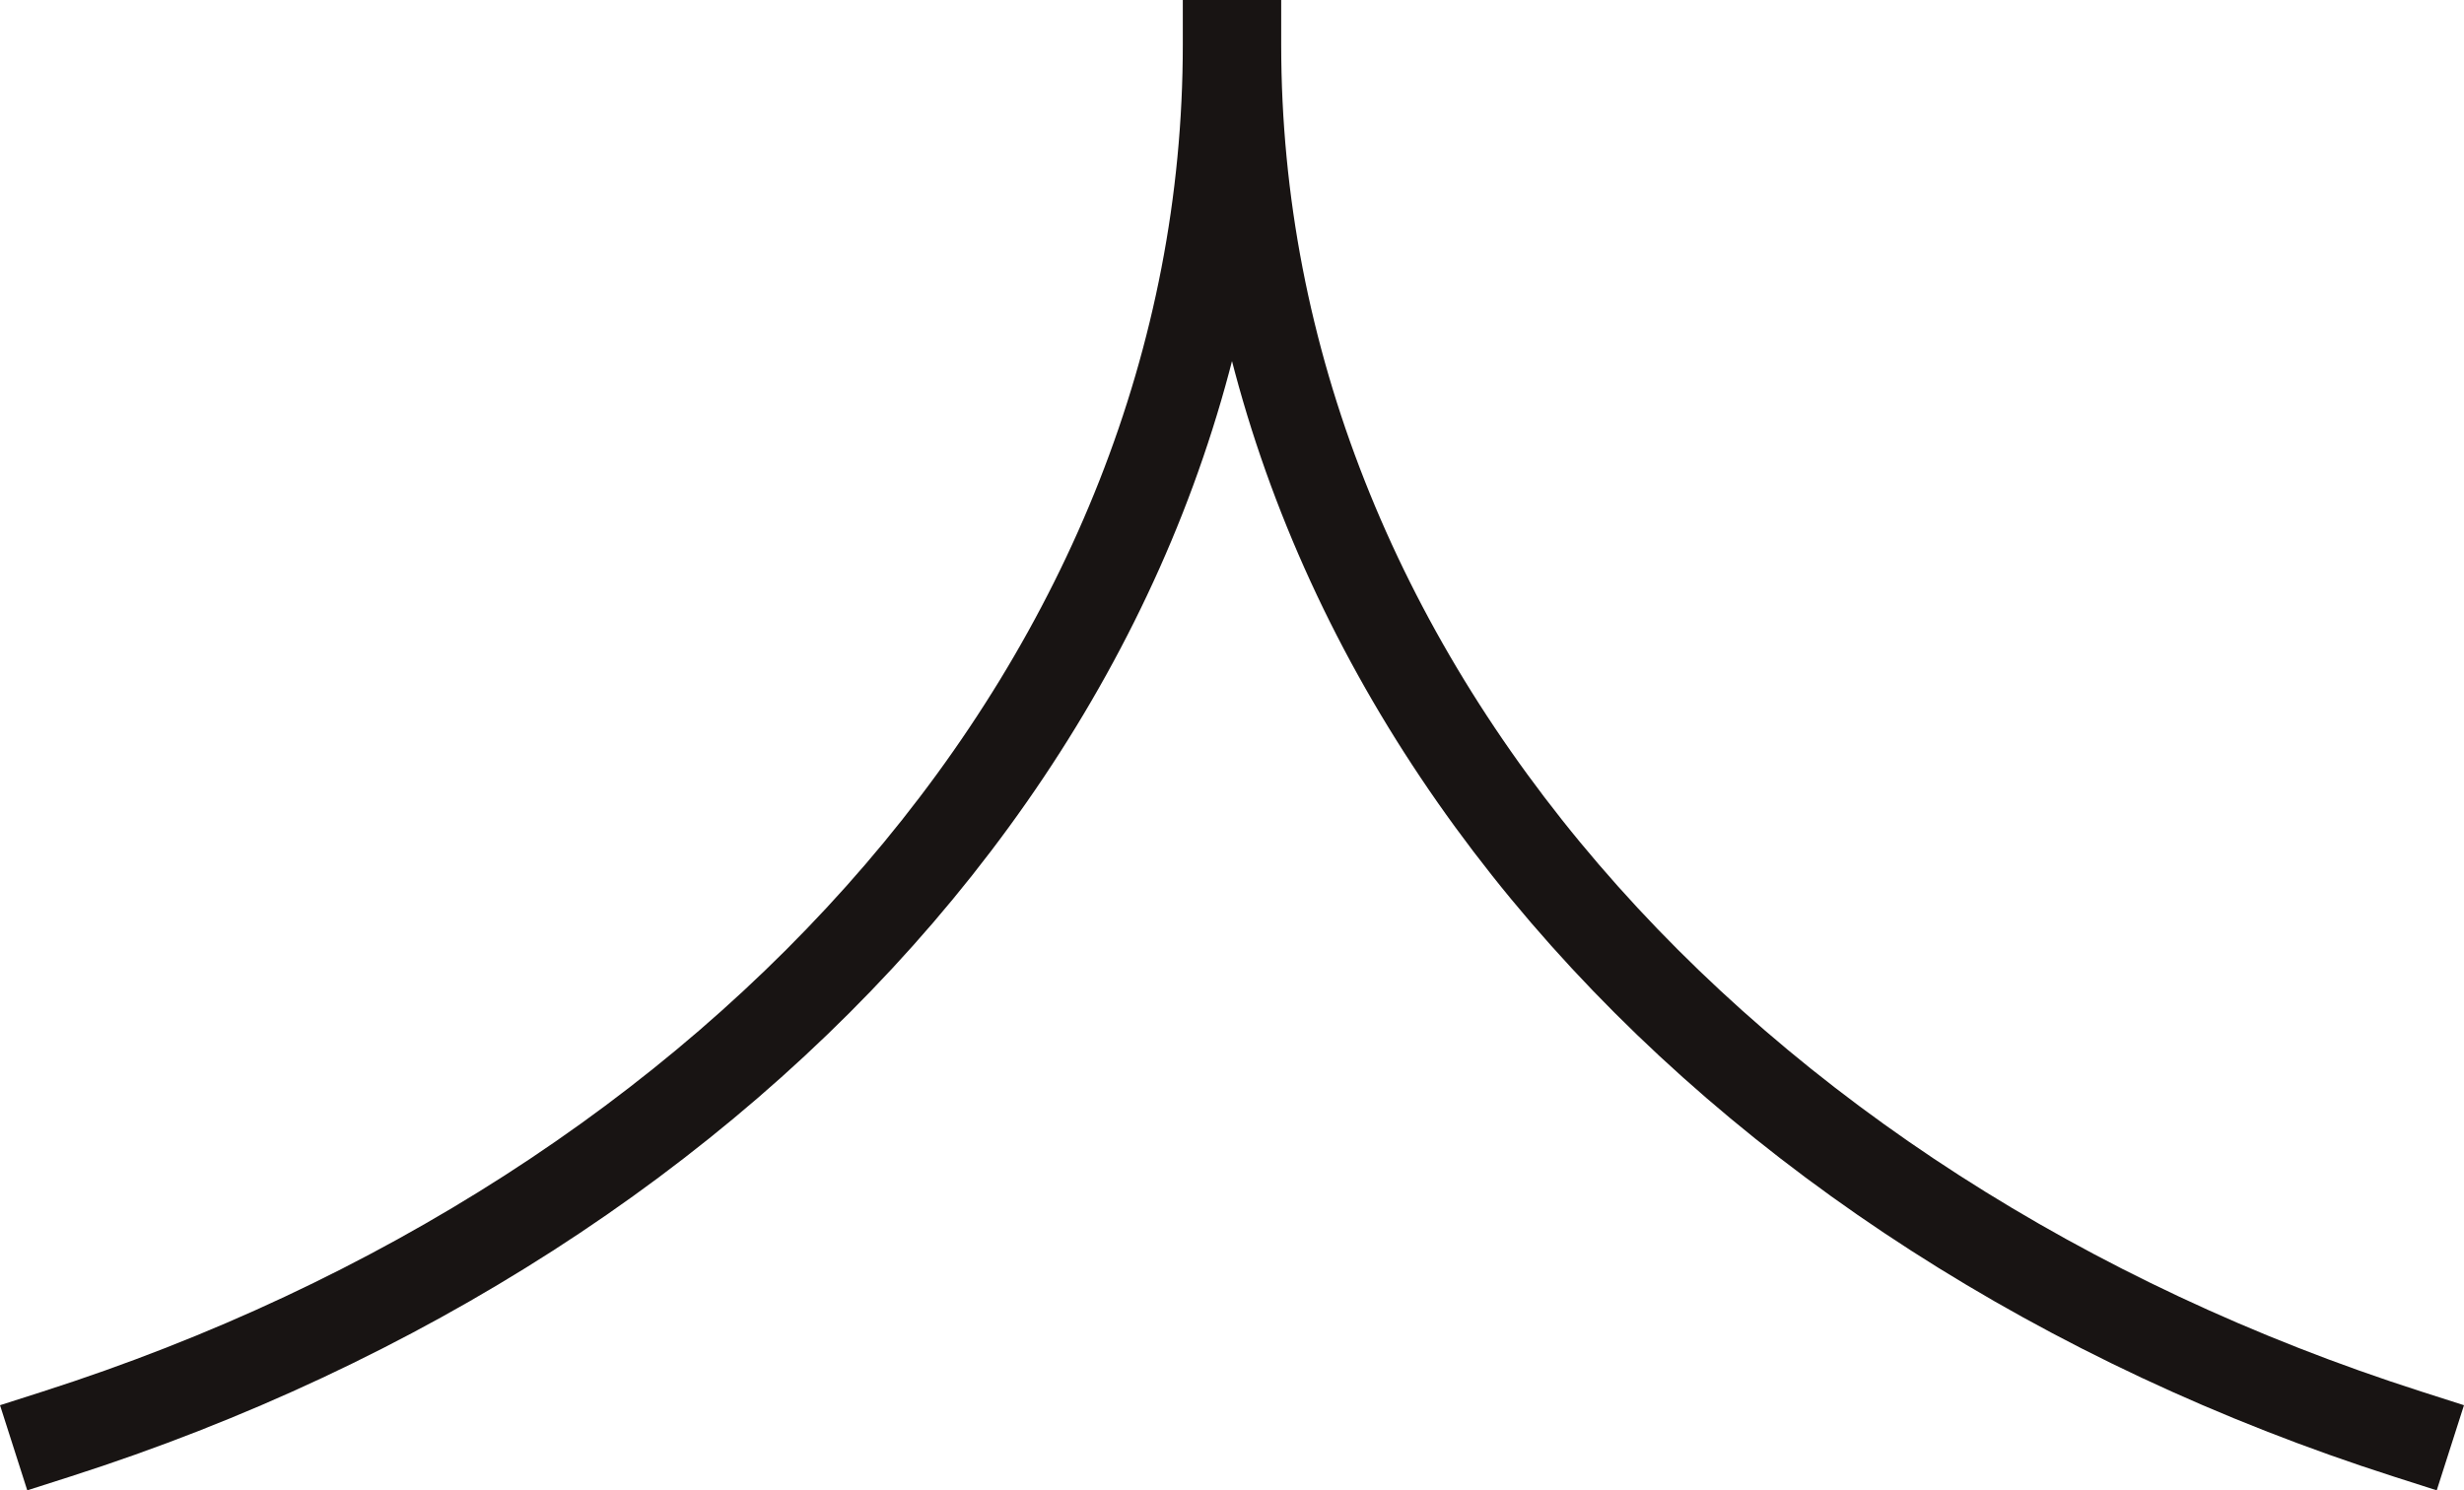 <svg xmlns="http://www.w3.org/2000/svg" width="34.458" height="20.845" viewBox="0 0 34.458 20.845">
  <g id="TOPlink" transform="translate(33.672 20.059) rotate(-180)">
    <path id="パス_1" data-name="パス 1" d="M0,0C3.072,9.6,10.616,16.38,19.434,16.38" transform="translate(32.886 0) rotate(90)" fill="none" stroke="#181413" stroke-linecap="square" stroke-miterlimit="10" stroke-width="1.25"/>
    <path id="パス_223" data-name="パス 223" d="M0,16.38C3.072,6.784,10.616,0,19.434,0" transform="translate(16.38 0) rotate(90)" fill="none" stroke="#181413" stroke-linecap="square" stroke-miterlimit="10" stroke-width="1.25"/>
  </g>
</svg>
